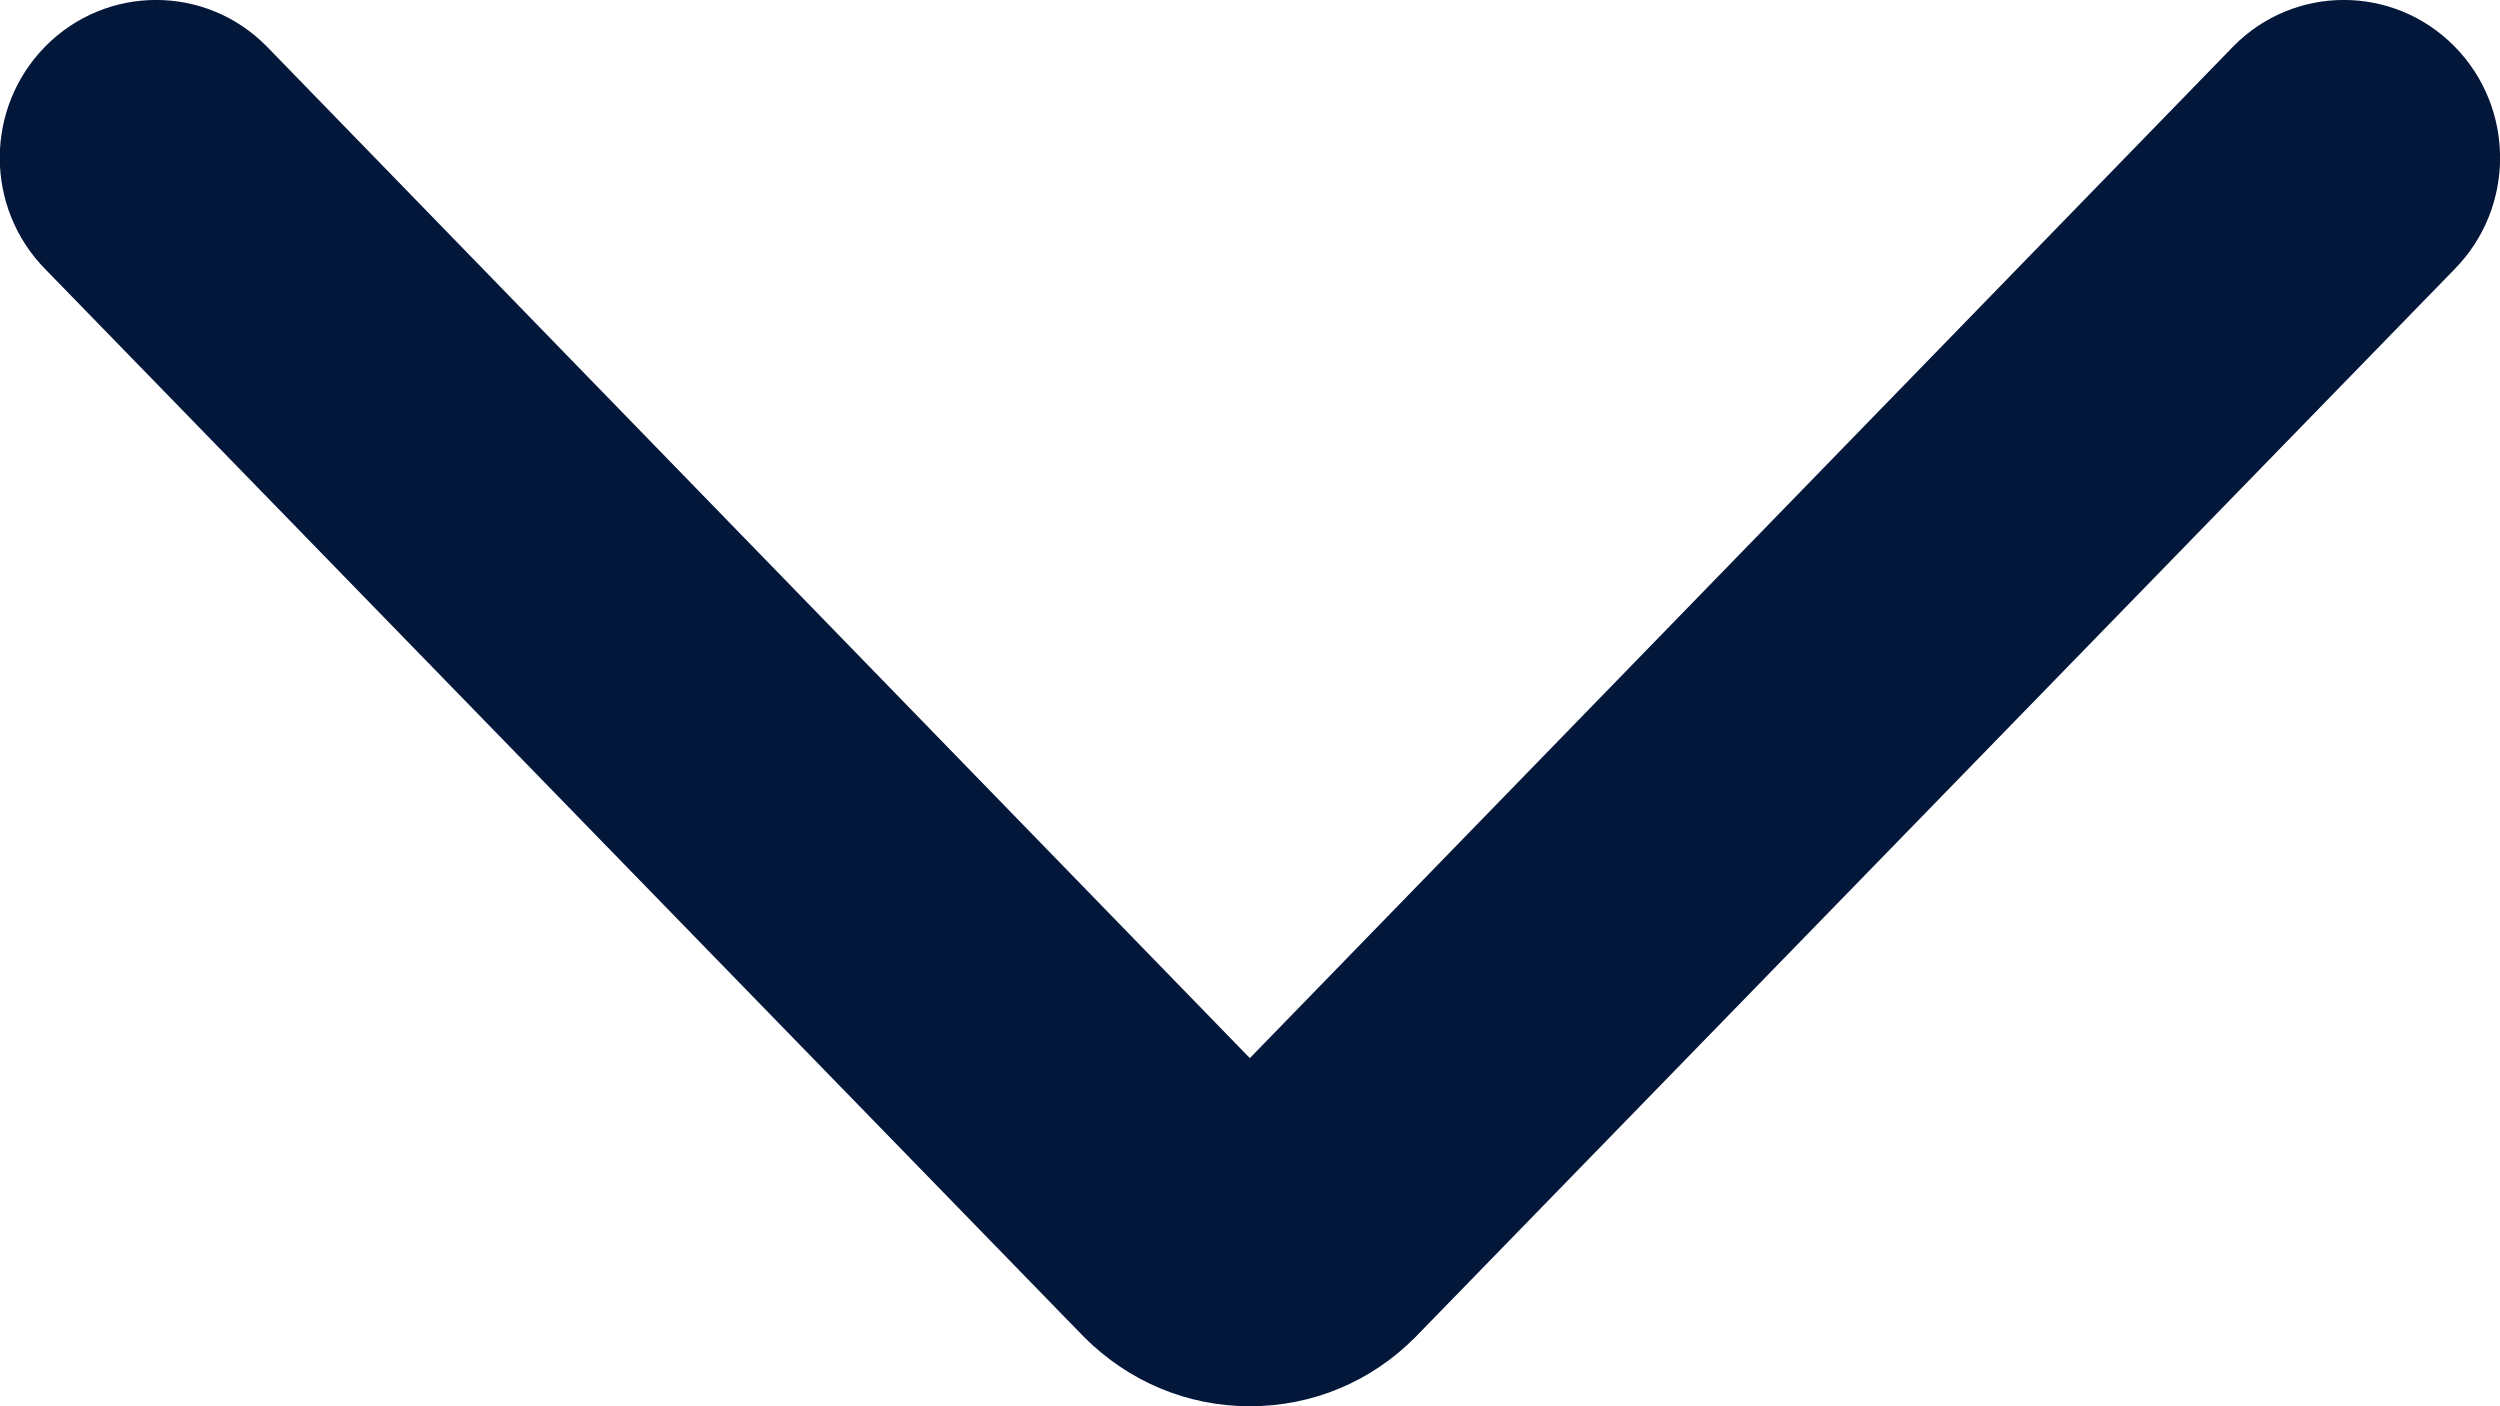 <?xml version="1.0" encoding="UTF-8"?>
<svg width="16px" height="9px" viewBox="0 0 16 9" version="1.1" xmlns="http://www.w3.org/2000/svg" xmlns:xlink="http://www.w3.org/1999/xlink">
    <!-- Generator: Sketch 62 (91390) - https://sketch.com -->
    <title>Arrow Right #1 Icon Copy</title>
    <desc>Created with Sketch.</desc>
    <g id="Versione-Ita" stroke="none" stroke-width="1" fill="none" fill-rule="evenodd">
        <g id="2.1_Attività_1" transform="translate(-1148, -153)" fill="#03173B">
            <g id="Home_page_text-box" transform="translate(251, 112)">
                <g id="Arrow-Right-#1-Icon" transform="translate(904.5, 45.5) rotate(90) translate(-904.5, -45.5) translate(900, 37)">
                    <path d="M8.557,9.062 C8.842,8.777 9,8.402 9,8.001 C9,7.599 8.842,7.223 8.557,6.941 L1.724,0.292 C1.329,-0.098 0.691,-0.098 0.296,0.292 C-0.099,0.683 -0.099,1.317 0.296,1.706 L6.772,8.001 L0.296,14.294 C-0.099,14.684 -0.099,15.318 0.296,15.709 C0.691,16.099 1.329,16.099 1.724,15.709 L8.557,9.062 L8.557,9.062 Z"></path>
                </g>
            </g>
        </g>
    </g>
</svg>